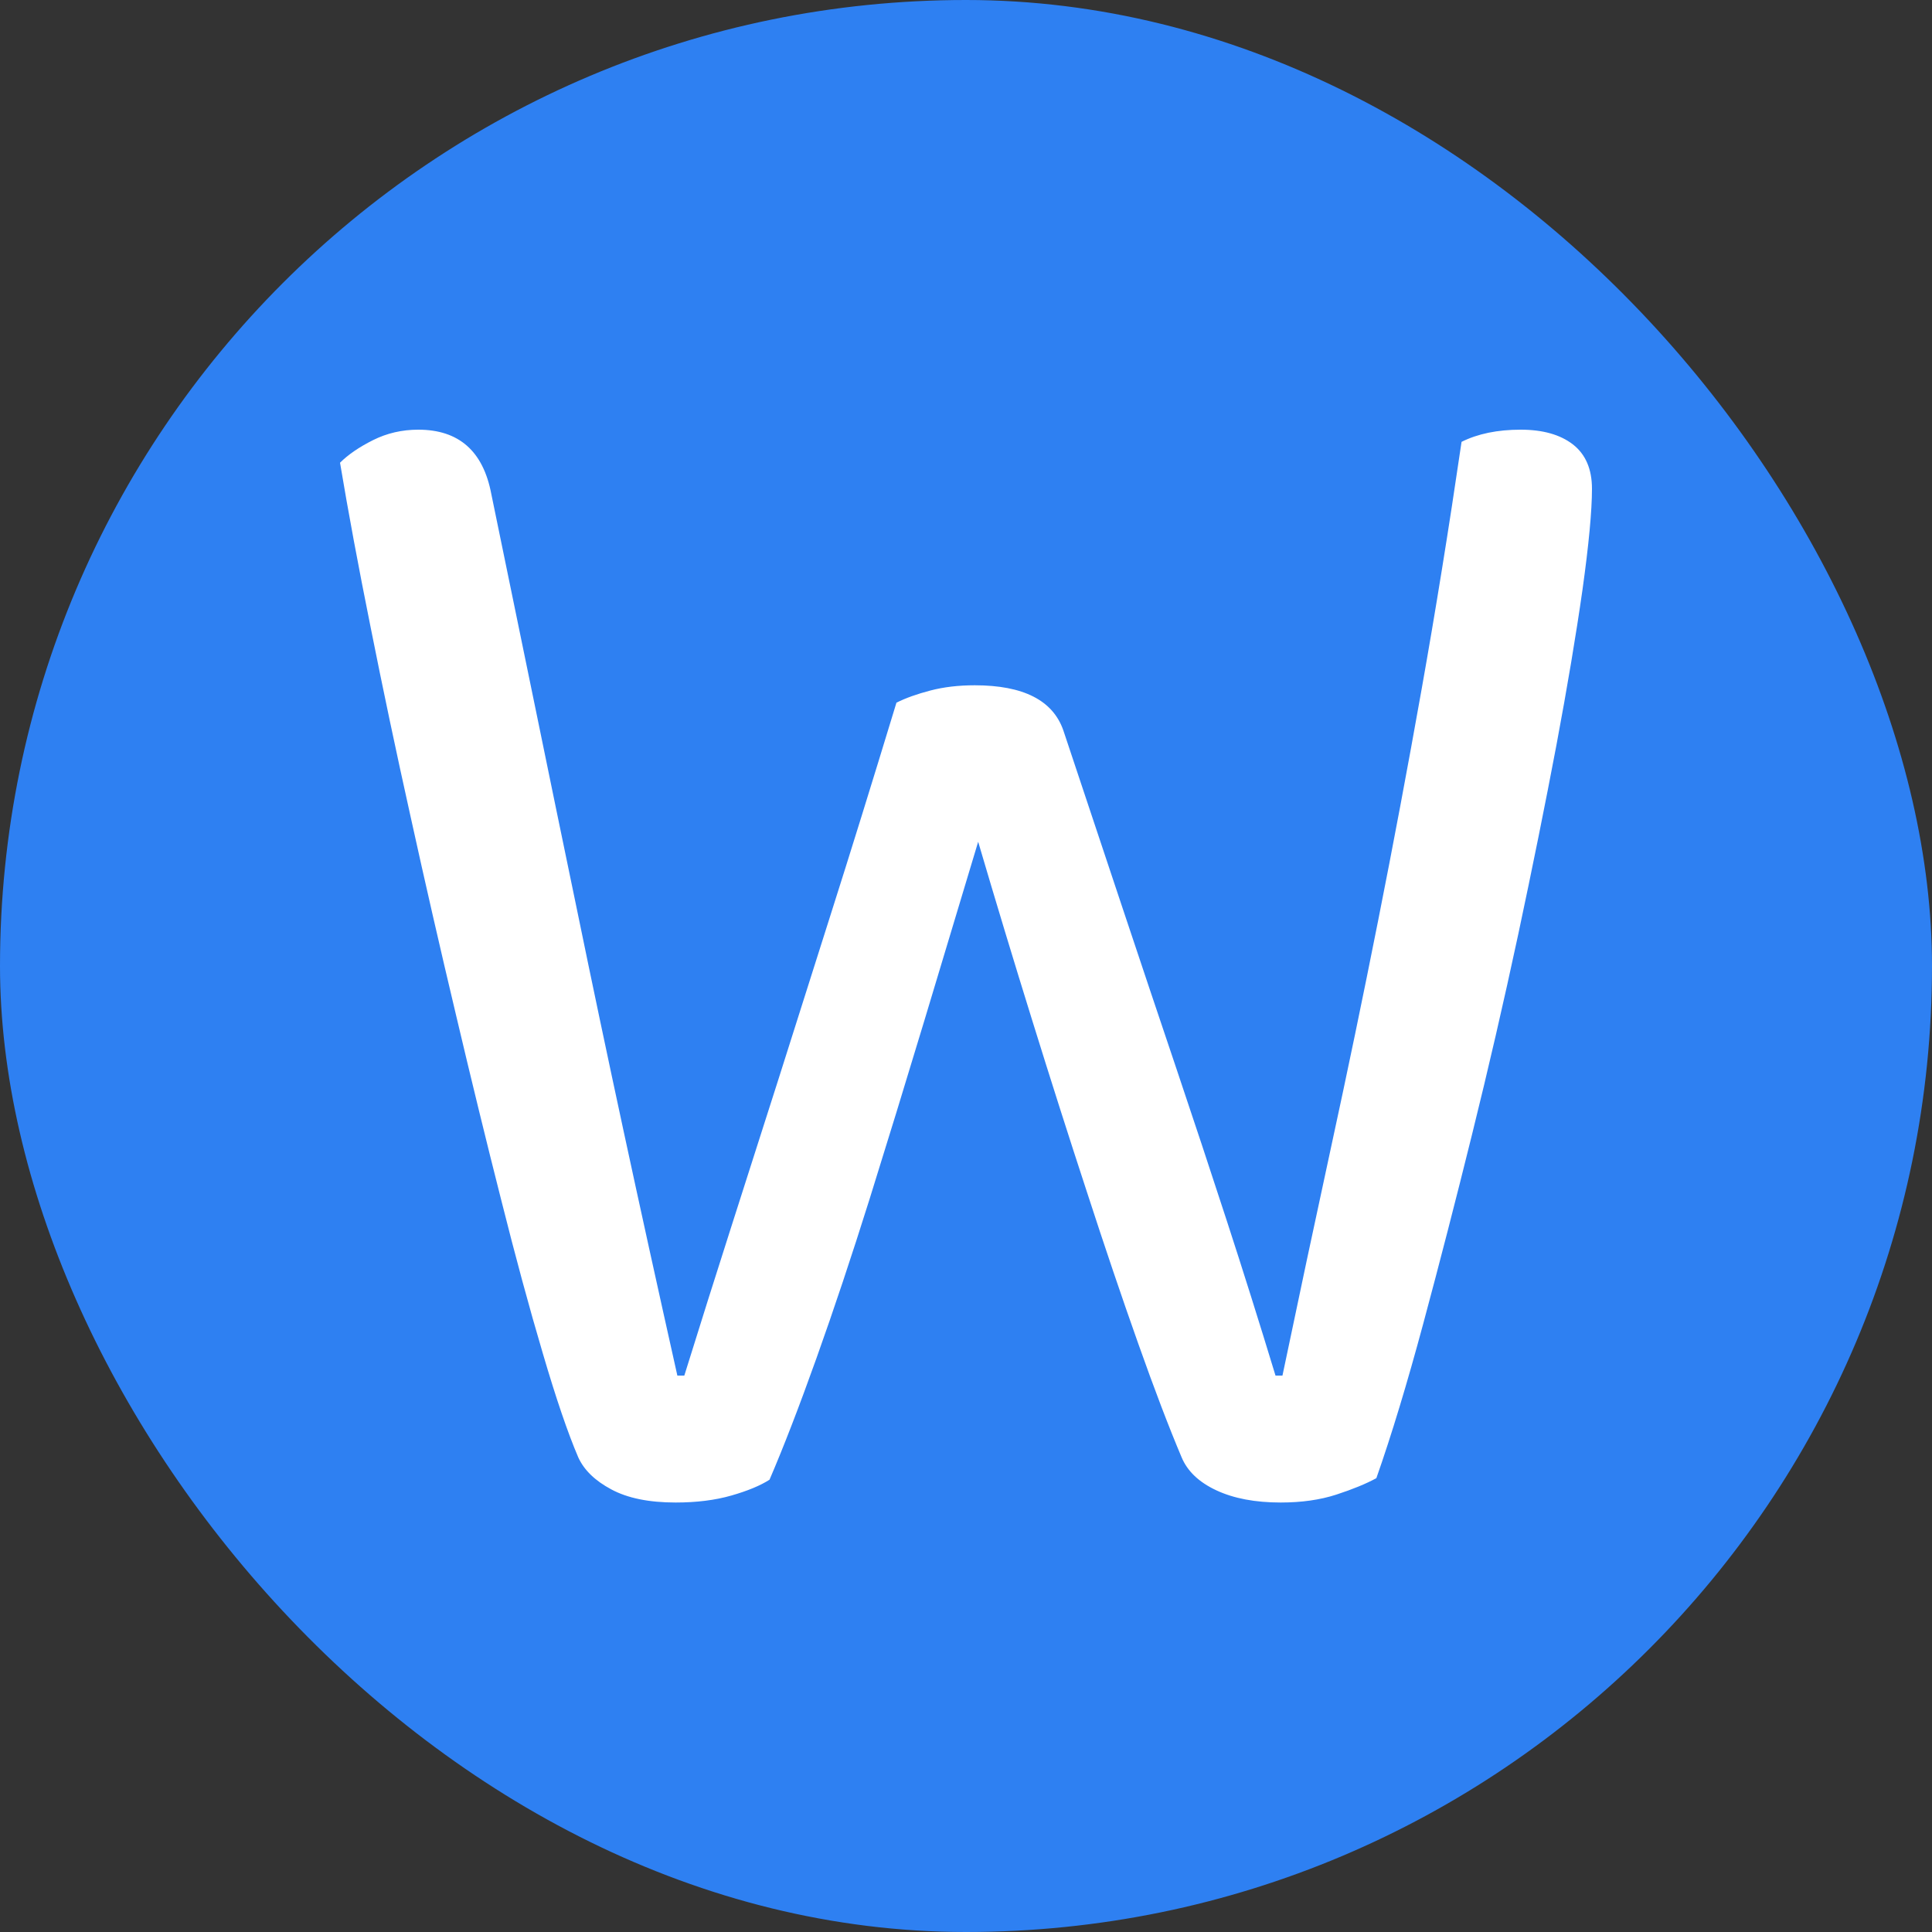 <svg xmlns="http://www.w3.org/2000/svg" width="256" height="256" viewBox="0 0 100 100"><rect x="0" y="0" width="100" height="100" fill="#333333" stroke="none"/><rect width="100" height="100" rx="50" fill="#2e80f2"></rect><path fill="#fff" d="M46.40 36.37L46.40 36.37Q47.12 36.01 48.16 35.74Q49.19 35.47 50.45 35.47L50.45 35.47Q54.23 35.47 55.04 37.81L55.04 37.81Q56.66 42.67 58.10 46.99Q59.54 51.31 60.89 55.31Q62.24 59.32 63.50 63.19Q64.76 67.06 66.02 71.20L66.02 71.20L66.38 71.20Q67.64 65.17 68.90 59.36Q70.16 53.56 71.33 47.66Q72.50 41.77 73.58 35.69Q74.66 29.62 75.65 22.87L75.65 22.87Q76.91 22.24 78.71 22.24L78.71 22.24Q80.42 22.24 81.41 23.00Q82.40 23.77 82.40 25.30L82.40 25.30Q82.40 27.01 81.91 30.52Q81.41 34.03 80.56 38.57Q79.70 43.12 78.58 48.38Q77.45 53.65 76.19 58.73Q74.93 63.82 73.67 68.50Q72.41 73.18 71.24 76.51L71.24 76.51Q70.43 76.95 69.17 77.36Q67.91 77.77 66.29 77.77L66.29 77.77Q64.31 77.77 62.96 77.14Q61.61 76.51 61.16 75.43L61.16 75.43Q60.17 73.09 58.91 69.53Q57.65 65.98 56.26 61.70Q54.86 57.43 53.42 52.79Q51.98 48.16 50.63 43.57L50.63 43.57Q49.28 48.07 47.84 52.84Q46.40 57.61 45.01 62.06Q43.61 66.52 42.26 70.30Q40.91 74.08 39.83 76.59L39.83 76.59Q39.11 77.05 37.85 77.41Q36.59 77.77 34.97 77.77L34.97 77.77Q32.90 77.77 31.64 77.09Q30.38 76.42 29.93 75.43L29.93 75.43Q29.12 73.54 28.09 70.03Q27.05 66.52 25.93 62.06Q24.80 57.61 23.59 52.48Q22.37 47.35 21.25 42.26Q20.12 37.18 19.18 32.45Q18.23 27.73 17.60 23.95L17.60 23.95Q18.23 23.32 19.31 22.78Q20.39 22.24 21.65 22.24L21.65 22.24Q24.80 22.24 25.43 25.57L25.43 25.57Q26.60 31.24 27.68 36.50Q28.76 41.77 29.89 47.21Q31.01 52.66 32.27 58.51Q33.53 64.36 35.06 71.20L35.06 71.20L35.42 71.20Q36.68 67.15 37.85 63.50Q39.02 59.86 40.28 55.90Q41.54 51.94 43.02 47.26Q44.51 42.58 46.40 36.37Z"></path></svg>